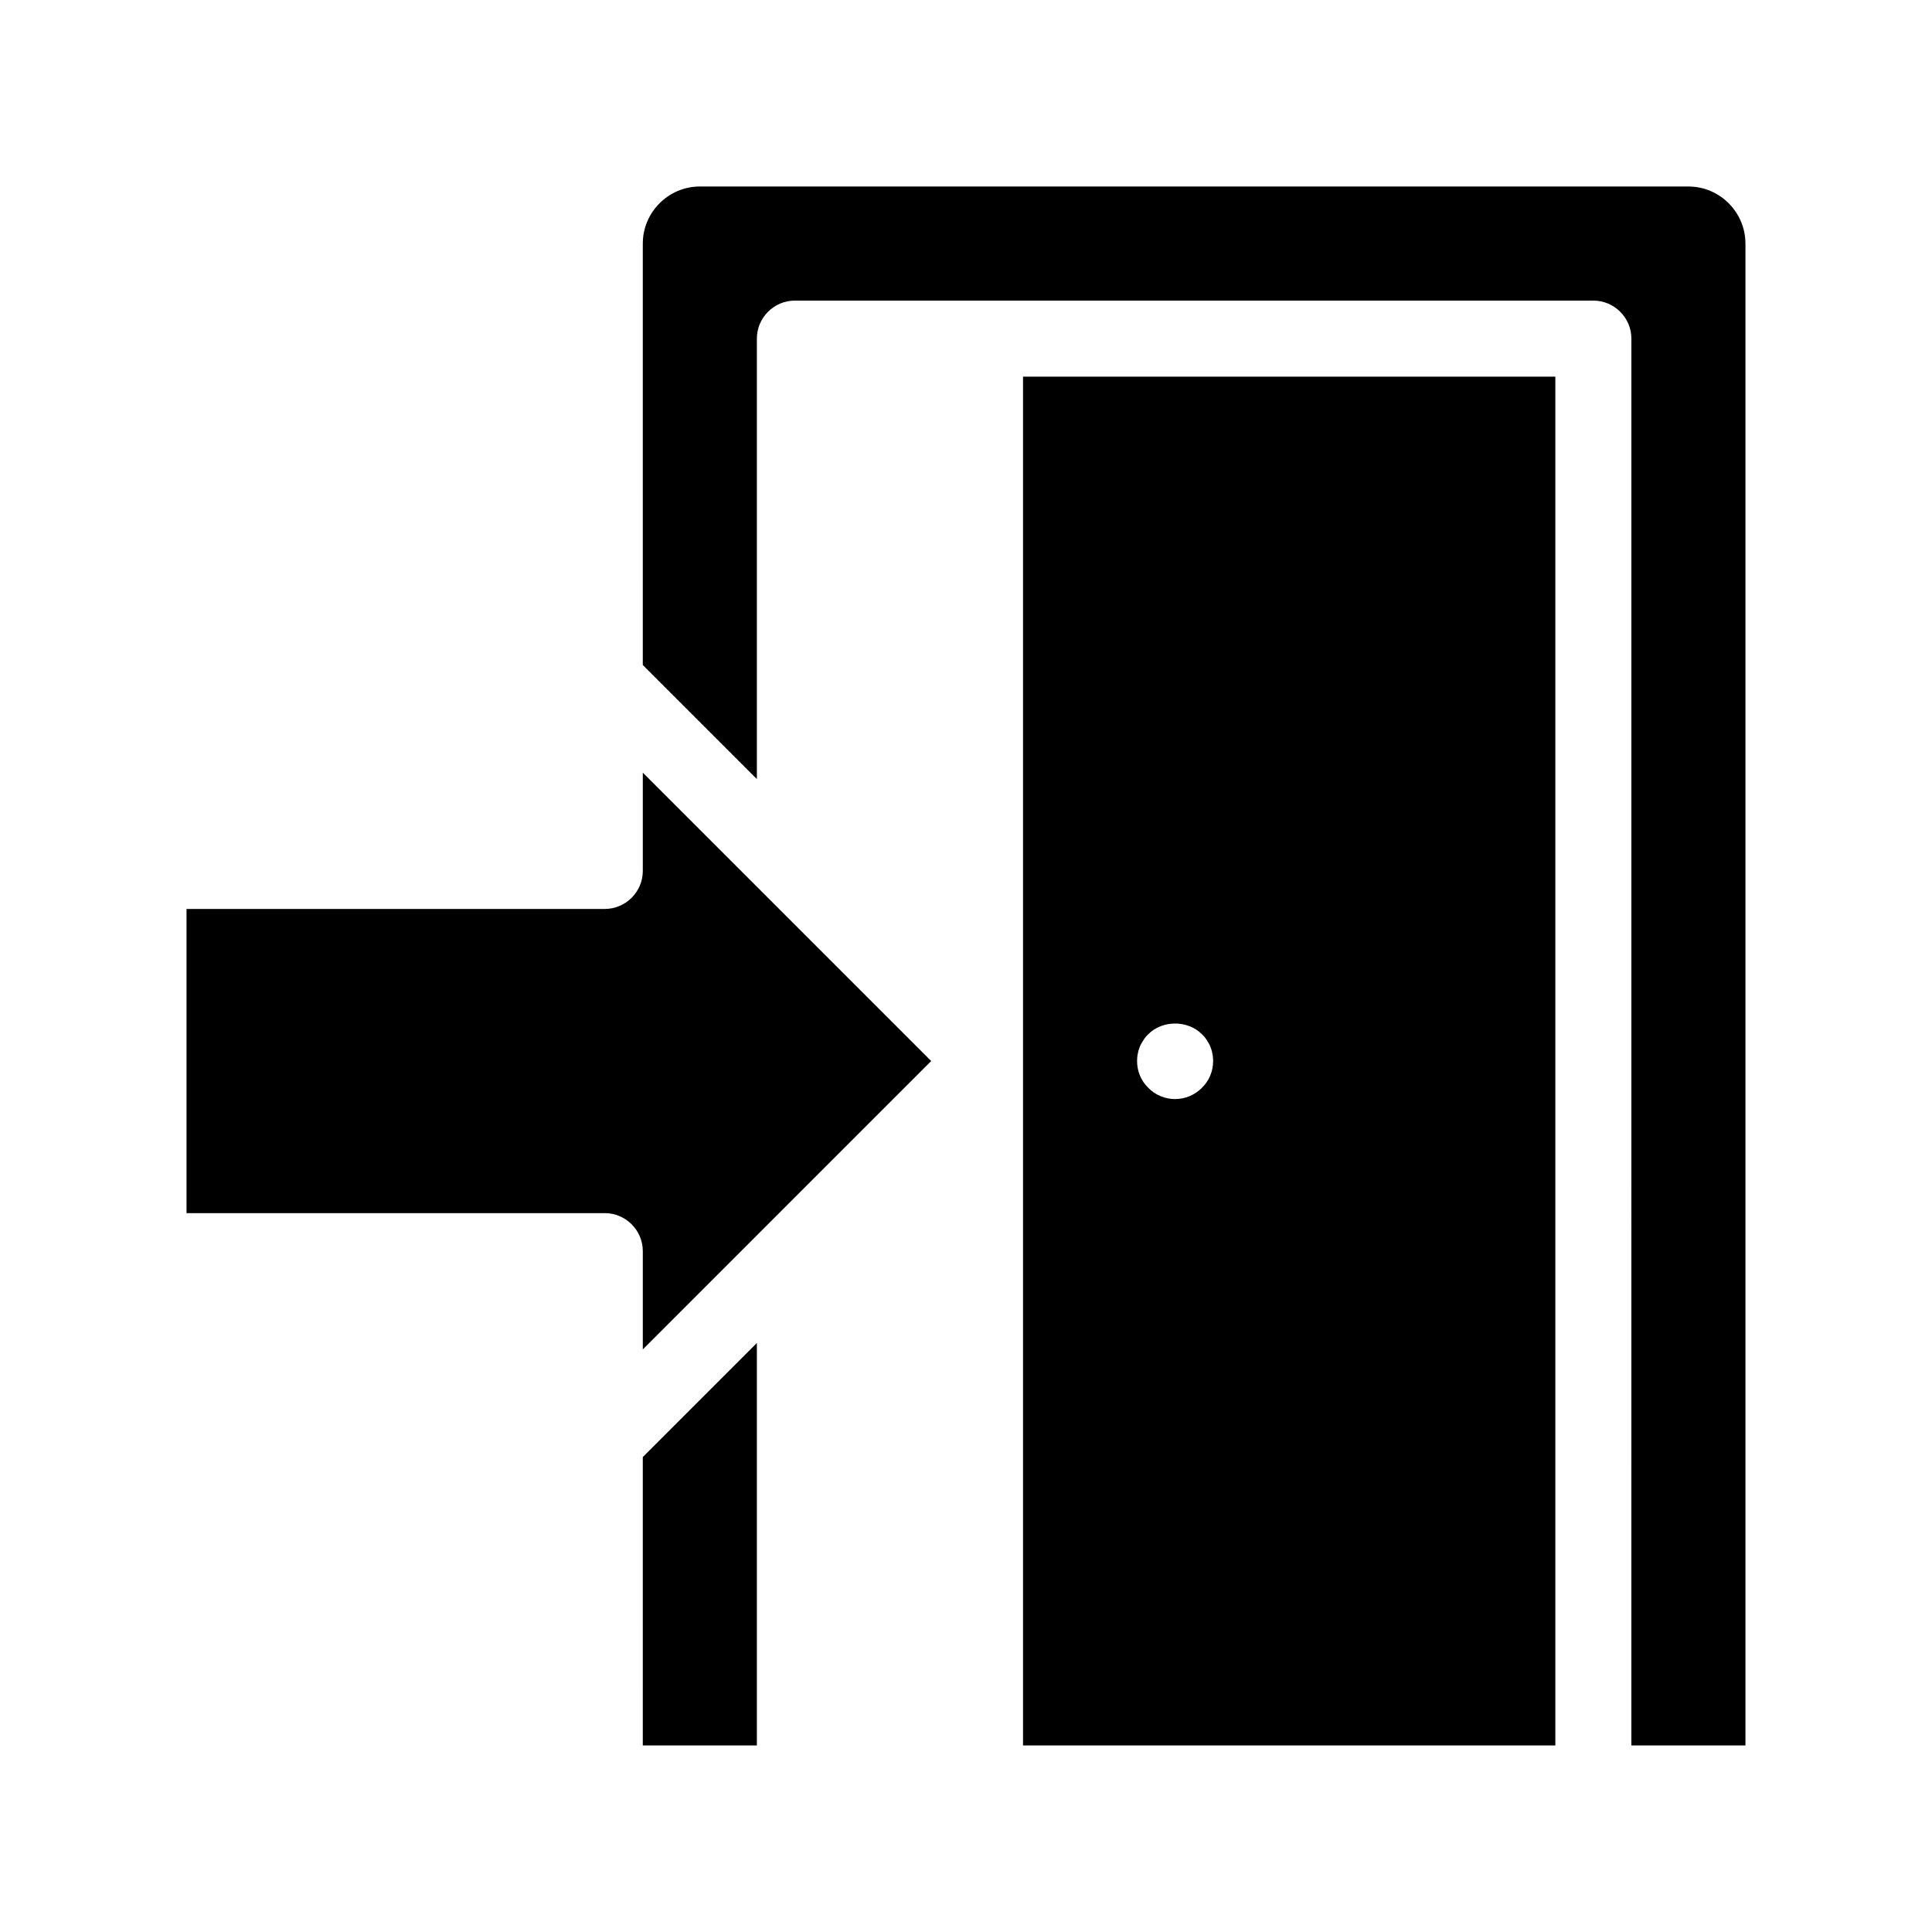 <?xml version="1.0" encoding="UTF-8"?>
<!-- Uploaded to: ICON Repo, www.iconrepo.com, Generator: ICON Repo Mixer Tools -->
<svg fill="#000000" width="800px" height="800px" version="1.1" viewBox="144 144 512 512" xmlns="http://www.w3.org/2000/svg">
 <path d="m415.11 606.56h141.07v-362.74h-141.07zm30.43-183.34c0.102-0.656 0.301-1.309 0.555-1.914 0.25-0.605 0.605-1.16 0.957-1.715 0.352-0.555 0.754-1.059 1.258-1.512 3.727-3.777 10.48-3.777 14.207 0 0.504 0.453 0.906 0.957 1.258 1.512 0.352 0.555 0.707 1.109 0.957 1.715 0.25 0.605 0.453 1.258 0.555 1.914 0.156 0.656 0.203 1.312 0.203 1.965 0 2.719-1.059 5.238-2.973 7.106-1.914 1.914-4.434 2.973-7.102 2.973-2.672 0-5.238-1.059-7.106-2.973-1.914-1.863-2.973-4.383-2.973-7.106 0-0.652 0.051-1.309 0.203-1.965zm161.02-214.67v398.01h-30.23l0.004-372.82c0-5.543-4.535-10.078-10.078-10.078h-211.6c-5.543 0-10.078 4.535-10.078 10.078v116.73l-30.23-30.23 0.004-111.7c0-8.312 6.801-15.113 15.113-15.113h261.98c8.312 0 15.113 6.801 15.113 15.113zm-292.21 321.58 30.23-30.23-0.004 106.66h-30.23zm0-181.37 76.426 76.426-76.426 76.43v-26.047c0-5.543-4.535-10.078-10.078-10.078h-110.84v-80.609h110.84c5.543 0 10.078-4.535 10.078-10.078z"/>
</svg>